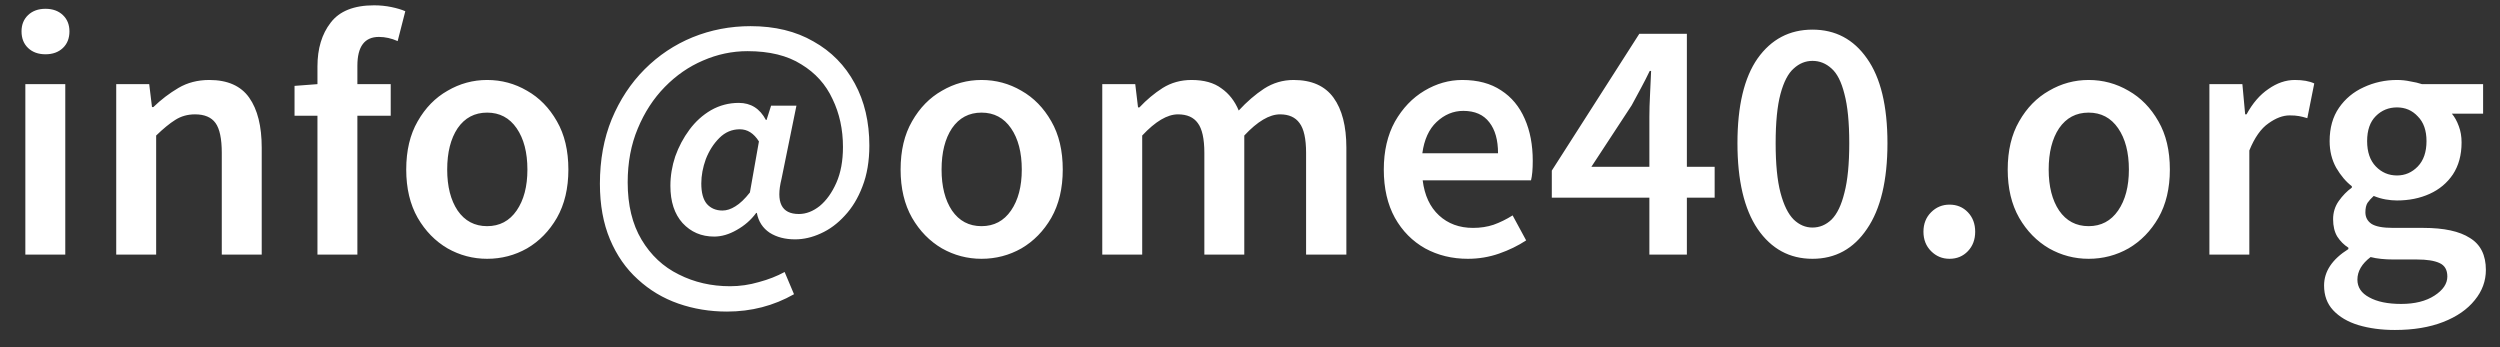 <?xml version="1.0" encoding="UTF-8"?> <svg xmlns="http://www.w3.org/2000/svg" width="108" height="15" viewBox="0 0 108 15" fill="none"><rect x="0" y="0" width="108" height="15" fill="#333333" stroke="none"/> <path d="M1.095 11V3.635H2.82V11H1.095ZM1.965 2.345C1.655 2.345 1.405 2.255 1.215 2.075C1.025 1.895 0.93 1.655 0.93 1.355C0.93 1.065 1.025 0.83 1.215 0.65C1.405 0.47 1.655 0.38 1.965 0.38C2.275 0.38 2.525 0.47 2.715 0.65C2.905 0.83 3 1.065 3 1.355C3 1.655 2.905 1.895 2.715 2.075C2.525 2.255 2.275 2.345 1.965 2.345ZM5.021 11V3.635H6.446L6.566 4.625H6.626C6.956 4.305 7.316 4.03 7.706 3.8C8.096 3.57 8.541 3.455 9.041 3.455C9.831 3.455 10.406 3.71 10.766 4.22C11.126 4.73 11.306 5.45 11.306 6.38V11H9.581V6.605C9.581 5.995 9.491 5.565 9.311 5.315C9.131 5.065 8.836 4.94 8.426 4.94C8.106 4.94 7.821 5.02 7.571 5.18C7.331 5.33 7.056 5.555 6.746 5.855V11H5.021ZM13.714 11V5H12.724V3.71L13.714 3.635V2.87C13.714 2.1 13.904 1.47 14.284 0.98C14.664 0.48 15.289 0.23 16.159 0.23C16.419 0.23 16.669 0.255 16.909 0.305C17.149 0.355 17.349 0.415 17.509 0.485L17.179 1.775C16.909 1.655 16.639 1.595 16.369 1.595C15.749 1.595 15.439 2.01 15.439 2.84V3.635H16.879V5H15.439V11H13.714ZM21.044 11.18C20.434 11.18 19.864 11.03 19.334 10.73C18.804 10.42 18.374 9.98 18.044 9.41C17.714 8.83 17.549 8.135 17.549 7.325C17.549 6.505 17.714 5.81 18.044 5.24C18.374 4.66 18.804 4.22 19.334 3.92C19.864 3.61 20.434 3.455 21.044 3.455C21.664 3.455 22.239 3.61 22.769 3.92C23.299 4.22 23.729 4.66 24.059 5.24C24.389 5.81 24.554 6.505 24.554 7.325C24.554 8.135 24.389 8.83 24.059 9.41C23.729 9.98 23.299 10.42 22.769 10.73C22.239 11.03 21.664 11.18 21.044 11.18ZM21.044 9.77C21.584 9.77 22.009 9.545 22.319 9.095C22.629 8.645 22.784 8.055 22.784 7.325C22.784 6.585 22.629 5.99 22.319 5.54C22.009 5.09 21.584 4.865 21.044 4.865C20.504 4.865 20.079 5.09 19.769 5.54C19.469 5.99 19.319 6.585 19.319 7.325C19.319 8.055 19.469 8.645 19.769 9.095C20.079 9.545 20.504 9.77 21.044 9.77ZM31.406 13.46C30.666 13.46 29.966 13.345 29.306 13.115C28.646 12.885 28.061 12.535 27.551 12.065C27.041 11.605 26.641 11.03 26.351 10.34C26.061 9.65 25.916 8.85 25.916 7.94C25.916 6.91 26.086 5.98 26.426 5.15C26.776 4.31 27.251 3.59 27.851 2.99C28.451 2.39 29.141 1.93 29.921 1.61C30.711 1.29 31.546 1.13 32.426 1.13C33.476 1.13 34.381 1.35 35.141 1.79C35.911 2.22 36.506 2.825 36.926 3.605C37.346 4.375 37.556 5.27 37.556 6.29C37.556 6.96 37.456 7.55 37.256 8.06C37.066 8.56 36.811 8.98 36.491 9.32C36.181 9.66 35.836 9.915 35.456 10.085C35.086 10.255 34.716 10.34 34.346 10.34C33.916 10.34 33.551 10.245 33.251 10.055C32.951 9.855 32.766 9.57 32.696 9.2H32.666C32.446 9.5 32.166 9.745 31.826 9.935C31.496 10.125 31.171 10.22 30.851 10.22C30.301 10.22 29.846 10.025 29.486 9.635C29.136 9.245 28.961 8.71 28.961 8.03C28.961 7.6 29.031 7.175 29.171 6.755C29.321 6.335 29.526 5.95 29.786 5.6C30.046 5.25 30.356 4.97 30.716 4.76C31.086 4.55 31.486 4.445 31.916 4.445C32.436 4.445 32.826 4.69 33.086 5.18H33.116L33.311 4.565H34.406L33.761 7.73C33.511 8.74 33.761 9.245 34.511 9.245C34.821 9.245 35.121 9.13 35.411 8.9C35.701 8.66 35.941 8.325 36.131 7.895C36.321 7.465 36.416 6.95 36.416 6.35C36.416 5.59 36.266 4.9 35.966 4.28C35.676 3.65 35.226 3.15 34.616 2.78C34.016 2.4 33.241 2.21 32.291 2.21C31.631 2.21 30.991 2.345 30.371 2.615C29.761 2.875 29.211 3.255 28.721 3.755C28.231 4.255 27.841 4.855 27.551 5.555C27.261 6.245 27.116 7.02 27.116 7.88C27.116 8.86 27.316 9.685 27.716 10.355C28.116 11.025 28.651 11.525 29.321 11.855C29.991 12.195 30.731 12.365 31.541 12.365C31.961 12.365 32.376 12.305 32.786 12.185C33.196 12.075 33.566 11.93 33.896 11.75L34.301 12.71C33.421 13.21 32.456 13.46 31.406 13.46ZM31.211 9.095C31.391 9.095 31.576 9.035 31.766 8.915C31.966 8.795 32.176 8.595 32.396 8.315L32.786 6.11C32.566 5.76 32.291 5.585 31.961 5.585C31.621 5.585 31.326 5.71 31.076 5.96C30.826 6.21 30.631 6.515 30.491 6.875C30.361 7.235 30.296 7.585 30.296 7.925C30.296 8.325 30.376 8.62 30.536 8.81C30.706 9 30.931 9.095 31.211 9.095ZM42.401 11.18C41.791 11.18 41.221 11.03 40.691 10.73C40.161 10.42 39.731 9.98 39.401 9.41C39.071 8.83 38.906 8.135 38.906 7.325C38.906 6.505 39.071 5.81 39.401 5.24C39.731 4.66 40.161 4.22 40.691 3.92C41.221 3.61 41.791 3.455 42.401 3.455C43.021 3.455 43.596 3.61 44.126 3.92C44.656 4.22 45.086 4.66 45.416 5.24C45.746 5.81 45.911 6.505 45.911 7.325C45.911 8.135 45.746 8.83 45.416 9.41C45.086 9.98 44.656 10.42 44.126 10.73C43.596 11.03 43.021 11.18 42.401 11.18ZM42.401 9.77C42.941 9.77 43.366 9.545 43.676 9.095C43.986 8.645 44.141 8.055 44.141 7.325C44.141 6.585 43.986 5.99 43.676 5.54C43.366 5.09 42.941 4.865 42.401 4.865C41.861 4.865 41.436 5.09 41.126 5.54C40.826 5.99 40.676 6.585 40.676 7.325C40.676 8.055 40.826 8.645 41.126 9.095C41.436 9.545 41.861 9.77 42.401 9.77ZM47.618 11V3.635H49.043L49.163 4.64H49.223C49.533 4.31 49.868 4.03 50.228 3.8C50.598 3.57 51.013 3.455 51.473 3.455C52.013 3.455 52.443 3.575 52.763 3.815C53.093 4.045 53.343 4.365 53.513 4.775C53.863 4.395 54.228 4.08 54.608 3.83C54.998 3.58 55.423 3.455 55.883 3.455C56.663 3.455 57.238 3.71 57.608 4.22C57.978 4.73 58.163 5.45 58.163 6.38V11H56.423V6.605C56.423 5.995 56.328 5.565 56.138 5.315C55.958 5.065 55.678 4.94 55.298 4.94C54.838 4.94 54.323 5.245 53.753 5.855V11H52.028V6.605C52.028 5.995 51.933 5.565 51.743 5.315C51.563 5.065 51.278 4.94 50.888 4.94C50.428 4.94 49.913 5.245 49.343 5.855V11H47.618ZM63.41 11.18C62.73 11.18 62.115 11.03 61.565 10.73C61.015 10.42 60.58 9.98 60.26 9.41C59.94 8.83 59.78 8.135 59.78 7.325C59.78 6.525 59.94 5.835 60.26 5.255C60.59 4.675 61.015 4.23 61.535 3.92C62.055 3.61 62.6 3.455 63.17 3.455C63.84 3.455 64.4 3.605 64.85 3.905C65.3 4.195 65.64 4.605 65.87 5.135C66.1 5.655 66.215 6.26 66.215 6.95C66.215 7.31 66.19 7.59 66.14 7.79H61.46C61.54 8.44 61.775 8.945 62.165 9.305C62.555 9.665 63.045 9.845 63.635 9.845C63.955 9.845 64.25 9.8 64.52 9.71C64.8 9.61 65.075 9.475 65.345 9.305L65.93 10.385C65.58 10.615 65.19 10.805 64.76 10.955C64.33 11.105 63.88 11.18 63.41 11.18ZM61.445 6.62H64.715C64.715 6.05 64.59 5.605 64.34 5.285C64.09 4.955 63.715 4.79 63.215 4.79C62.785 4.79 62.4 4.95 62.06 5.27C61.73 5.58 61.525 6.03 61.445 6.62ZM68.748 7.205H71.253V5.045C71.253 4.765 71.263 4.435 71.283 4.055C71.303 3.675 71.318 3.345 71.328 3.065H71.268C71.148 3.315 71.023 3.56 70.893 3.8C70.763 4.04 70.628 4.29 70.488 4.55L68.748 7.205ZM71.253 11V8.54H67.038V7.37L70.818 1.46H72.873V7.205H74.073V8.54H72.873V11H71.253ZM78.298 11.18C77.308 11.18 76.518 10.75 75.928 9.89C75.348 9.03 75.058 7.795 75.058 6.185C75.058 4.575 75.348 3.355 75.928 2.525C76.518 1.695 77.308 1.28 78.298 1.28C79.288 1.28 80.073 1.695 80.653 2.525C81.243 3.355 81.538 4.575 81.538 6.185C81.538 7.795 81.243 9.03 80.653 9.89C80.073 10.75 79.288 11.18 78.298 11.18ZM78.298 9.83C78.608 9.83 78.883 9.715 79.123 9.485C79.363 9.245 79.548 8.86 79.678 8.33C79.818 7.8 79.888 7.085 79.888 6.185C79.888 5.285 79.818 4.575 79.678 4.055C79.548 3.535 79.363 3.17 79.123 2.96C78.883 2.74 78.608 2.63 78.298 2.63C77.998 2.63 77.728 2.74 77.488 2.96C77.248 3.17 77.058 3.535 76.918 4.055C76.778 4.575 76.708 5.285 76.708 6.185C76.708 7.085 76.778 7.8 76.918 8.33C77.058 8.86 77.248 9.245 77.488 9.485C77.728 9.715 77.998 9.83 78.298 9.83ZM84.218 11.18C83.908 11.18 83.643 11.07 83.423 10.85C83.203 10.63 83.093 10.35 83.093 10.01C83.093 9.67 83.203 9.39 83.423 9.17C83.643 8.95 83.908 8.84 84.218 8.84C84.538 8.84 84.803 8.95 85.013 9.17C85.223 9.39 85.328 9.67 85.328 10.01C85.328 10.35 85.223 10.63 85.013 10.85C84.803 11.07 84.538 11.18 84.218 11.18ZM90.228 11.18C89.618 11.18 89.048 11.03 88.518 10.73C87.988 10.42 87.558 9.98 87.228 9.41C86.898 8.83 86.733 8.135 86.733 7.325C86.733 6.505 86.898 5.81 87.228 5.24C87.558 4.66 87.988 4.22 88.518 3.92C89.048 3.61 89.618 3.455 90.228 3.455C90.848 3.455 91.423 3.61 91.953 3.92C92.483 4.22 92.913 4.66 93.243 5.24C93.573 5.81 93.738 6.505 93.738 7.325C93.738 8.135 93.573 8.83 93.243 9.41C92.913 9.98 92.483 10.42 91.953 10.73C91.423 11.03 90.848 11.18 90.228 11.18ZM90.228 9.77C90.768 9.77 91.193 9.545 91.503 9.095C91.813 8.645 91.968 8.055 91.968 7.325C91.968 6.585 91.813 5.99 91.503 5.54C91.193 5.09 90.768 4.865 90.228 4.865C89.688 4.865 89.263 5.09 88.953 5.54C88.653 5.99 88.503 6.585 88.503 7.325C88.503 8.055 88.653 8.645 88.953 9.095C89.263 9.545 89.688 9.77 90.228 9.77ZM95.446 11V3.635H96.871L96.991 4.94H97.051C97.311 4.46 97.626 4.095 97.996 3.845C98.366 3.585 98.746 3.455 99.136 3.455C99.486 3.455 99.766 3.505 99.976 3.605L99.676 5.105C99.546 5.065 99.426 5.035 99.316 5.015C99.206 4.995 99.071 4.985 98.911 4.985C98.621 4.985 98.316 5.1 97.996 5.33C97.676 5.55 97.401 5.94 97.171 6.5V11H95.446ZM103.46 14.255C102.88 14.255 102.355 14.185 101.885 14.045C101.425 13.905 101.06 13.69 100.79 13.4C100.53 13.12 100.4 12.765 100.4 12.335C100.4 11.725 100.75 11.2 101.45 10.76V10.7C101.26 10.58 101.1 10.42 100.97 10.22C100.85 10.02 100.79 9.77 100.79 9.47C100.79 9.18 100.87 8.92 101.03 8.69C101.2 8.45 101.39 8.255 101.6 8.105V8.045C101.35 7.855 101.125 7.59 100.925 7.25C100.735 6.91 100.64 6.525 100.64 6.095C100.64 5.525 100.775 5.045 101.045 4.655C101.315 4.265 101.67 3.97 102.11 3.77C102.56 3.56 103.04 3.455 103.55 3.455C103.75 3.455 103.94 3.475 104.12 3.515C104.31 3.545 104.48 3.585 104.63 3.635H107.27V4.91H105.92C106.04 5.05 106.14 5.23 106.22 5.45C106.3 5.66 106.34 5.895 106.34 6.155C106.34 6.695 106.215 7.155 105.965 7.535C105.715 7.905 105.38 8.185 104.96 8.375C104.54 8.565 104.07 8.66 103.55 8.66C103.39 8.66 103.225 8.645 103.055 8.615C102.885 8.585 102.715 8.535 102.545 8.465C102.435 8.565 102.345 8.665 102.275 8.765C102.215 8.865 102.185 9 102.185 9.17C102.185 9.38 102.27 9.545 102.44 9.665C102.62 9.785 102.935 9.845 103.385 9.845H104.69C105.58 9.845 106.25 9.99 106.7 10.28C107.16 10.56 107.39 11.02 107.39 11.66C107.39 12.14 107.23 12.575 106.91 12.965C106.59 13.365 106.135 13.68 105.545 13.91C104.955 14.14 104.26 14.255 103.46 14.255ZM103.55 7.58C103.9 7.58 104.2 7.45 104.45 7.19C104.7 6.93 104.825 6.565 104.825 6.095C104.825 5.635 104.7 5.28 104.45 5.03C104.21 4.77 103.91 4.64 103.55 4.64C103.19 4.64 102.885 4.765 102.635 5.015C102.385 5.265 102.26 5.625 102.26 6.095C102.26 6.565 102.385 6.93 102.635 7.19C102.885 7.45 103.19 7.58 103.55 7.58ZM103.73 13.13C104.32 13.13 104.8 13.01 105.17 12.77C105.54 12.53 105.725 12.255 105.725 11.945C105.725 11.655 105.61 11.46 105.38 11.36C105.16 11.26 104.84 11.21 104.42 11.21H103.415C103.015 11.21 102.68 11.175 102.41 11.105C102.03 11.395 101.84 11.72 101.84 12.08C101.84 12.41 102.01 12.665 102.35 12.845C102.69 13.035 103.15 13.13 103.73 13.13Z" fill="white"></path> </svg> 